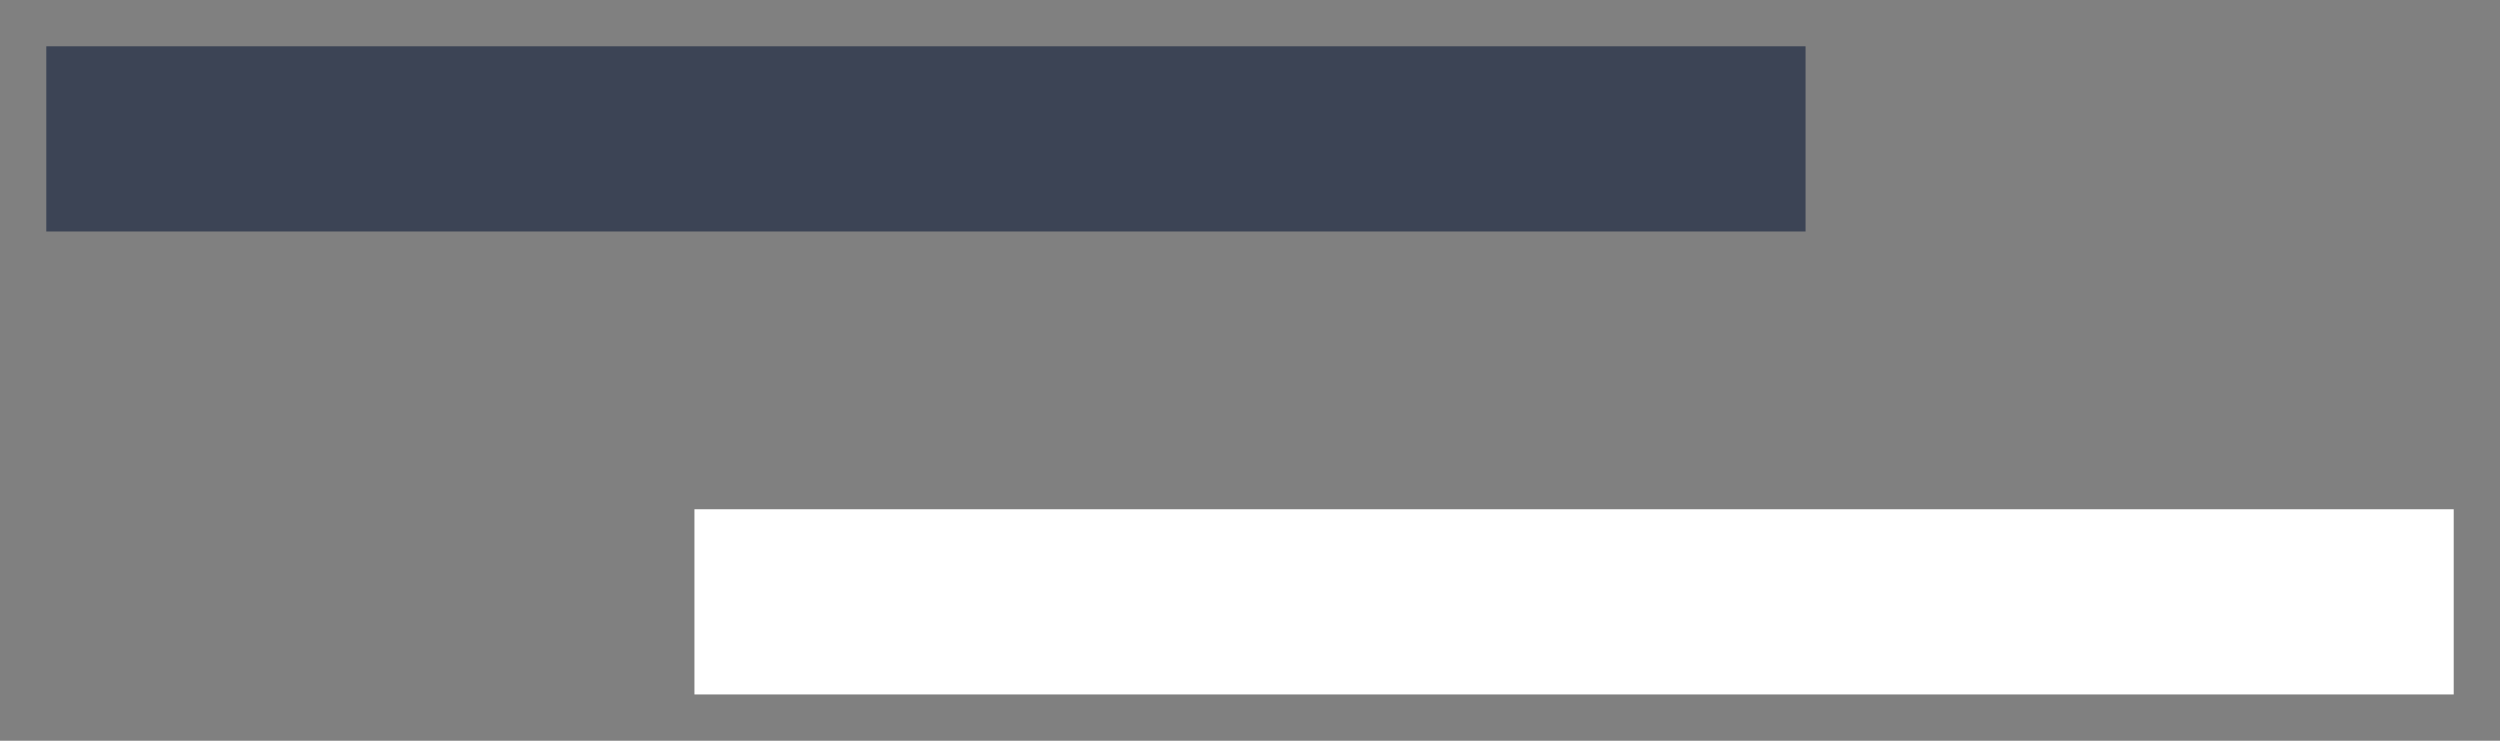 <?xml version="1.0" encoding="UTF-8"?>
<svg width="27px" height="8px" viewBox="0 0 27 8" version="1.1" xmlns="http://www.w3.org/2000/svg" xmlns:xlink="http://www.w3.org/1999/xlink">
    <rect x="0" y="0" width="27" height="8" fill="#808080" stroke="none"/>
    <!-- Generator: Sketch 62 (91390) - https://sketch.com -->
    <title>Group 17 Copy</title>
    <desc>Created with Sketch.</desc>
    <g id="Secondary-Pages" stroke="none" stroke-width="1" fill="none" fill-rule="evenodd" stroke-linecap="square">
        <g id="The-Firm" transform="translate(-581, -1791)" stroke-width="2">
            <g id="Group-21" transform="translate(0, 213)">
                <g id="Group-13" transform="translate(125, 1042)">
                    <g id="Group-16" transform="translate(0, 212)">
                        <g id="Group-6">
                            <g id="Group-17-Copy" transform="translate(457, 325)">
                                <line x1="24.5" y1="5.5" x2="7.5" y2="5.5" id="Line" stroke="#FFFFFF"></line>
                                <line x1="17.5" y1="0.5" x2="0.5" y2="0.5" id="Line" stroke="#3C4455"></line>
                            </g>
                        </g>
                    </g>
                </g>
            </g>
        </g>
    </g>
</svg>